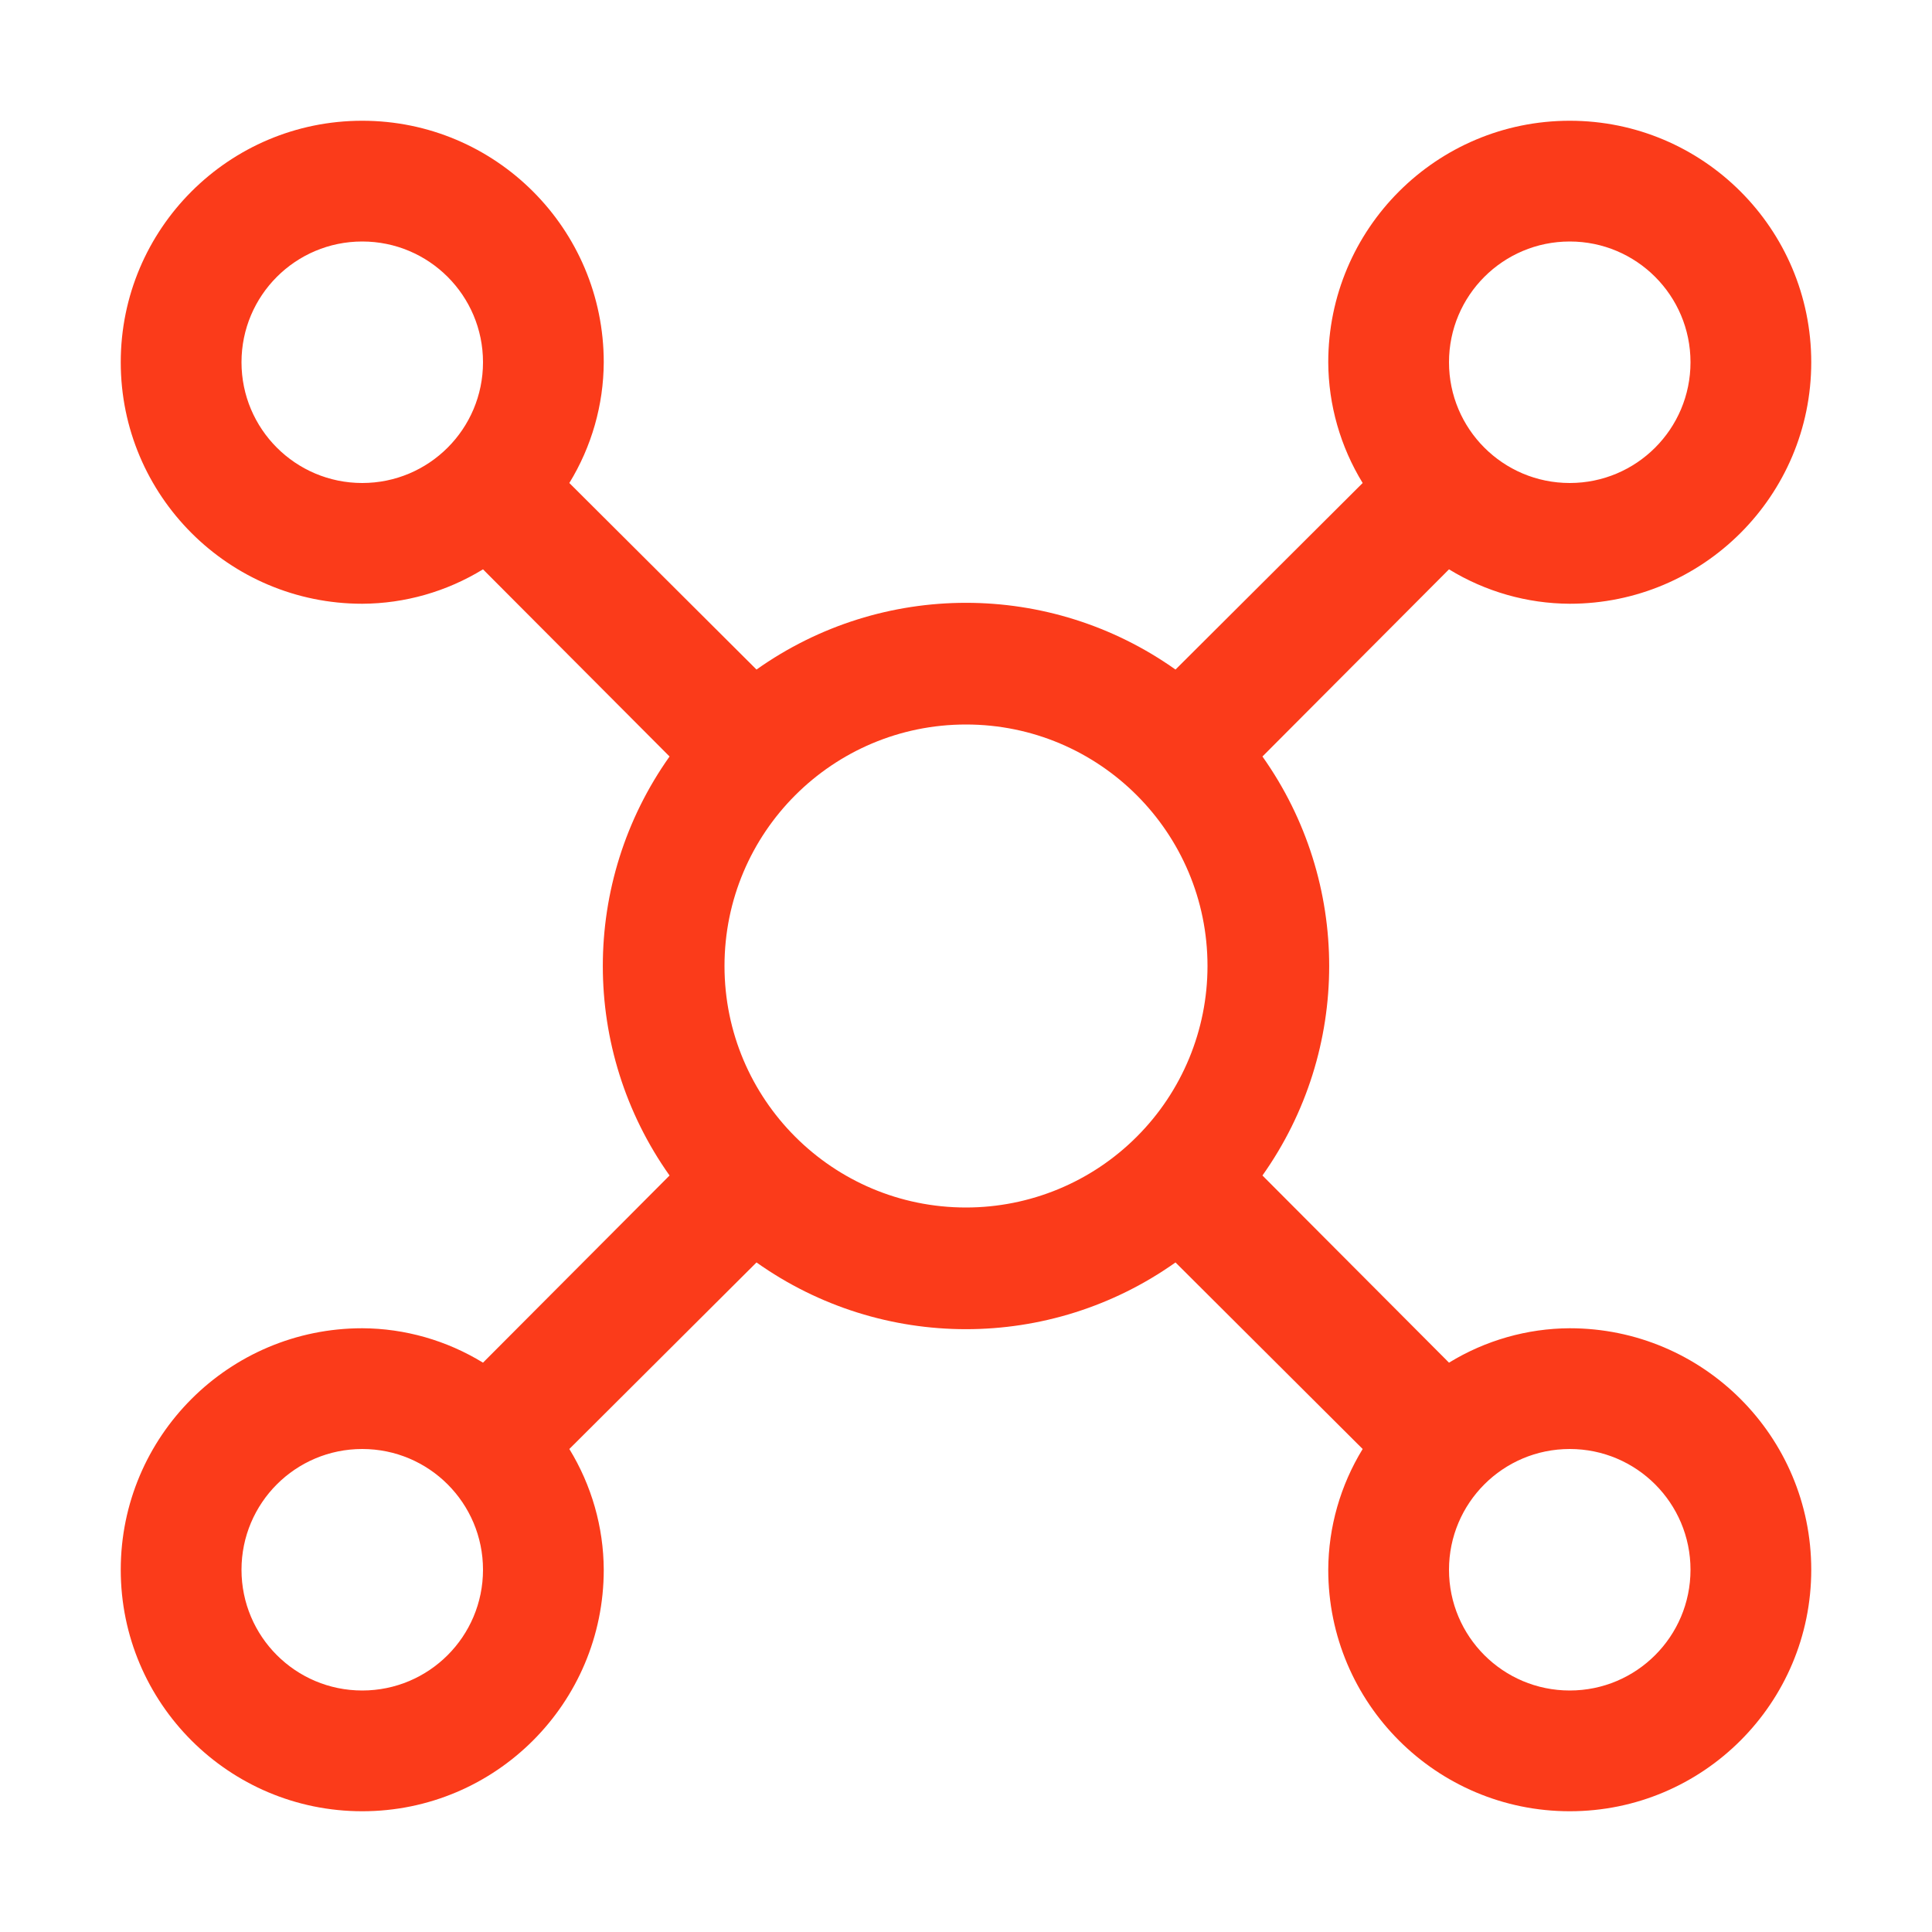 <svg width="32" height="32" viewBox="0 0 32 32" fill="none" xmlns="http://www.w3.org/2000/svg">
<path fill-rule="evenodd" clip-rule="evenodd" d="M26 22C25.294 22.003 24.602 22.201 24 22.57L20.91 19.47C22.384 17.391 22.384 14.609 20.91 12.53L24 9.43C24.602 9.799 25.294 9.997 26 10C28.209 10 30 8.209 30 6C30 3.791 28.209 2 26 2C23.791 2 22 3.791 22 6C22.003 6.706 22.201 7.398 22.57 8L19.47 11.09C17.391 9.616 14.609 9.616 12.53 11.09L9.43 8C9.799 7.398 9.997 6.706 10 6C10 3.791 8.209 2 6 2C3.791 2 2 3.791 2 6C2 8.209 3.791 10 6 10C6.706 9.997 7.398 9.799 8 9.43L11.09 12.53C9.616 14.609 9.616 17.391 11.09 19.47L8 22.57C7.398 22.201 6.706 22.003 6 22C3.791 22 2 23.791 2 26C2 28.209 3.791 30 6 30C8.209 30 10 28.209 10 26C9.997 25.294 9.799 24.602 9.43 24L12.53 20.91C14.609 22.384 17.391 22.384 19.47 20.91L22.57 24C22.201 24.602 22.003 25.294 22 26C22 28.209 23.791 30 26 30C28.209 30 30 28.209 30 26C30 23.791 28.209 22 26 22V22ZM26 4C27.105 4 28 4.895 28 6C28 7.105 27.105 8 26 8C24.895 8 24 7.105 24 6C24 4.895 24.895 4 26 4ZM4 6C4 4.895 4.895 4 6 4C7.105 4 8 4.895 8 6C8 7.105 7.105 8 6 8C4.895 8 4 7.105 4 6V6ZM6 28C4.895 28 4 27.105 4 26C4 24.895 4.895 24 6 24C7.105 24 8 24.895 8 26C8 27.105 7.105 28 6 28ZM16 20C13.791 20 12 18.209 12 16C12 13.791 13.791 12 16 12C18.209 12 20 13.791 20 16C20 17.061 19.579 18.078 18.828 18.828C18.078 19.579 17.061 20 16 20ZM26 28C24.895 28 24 27.105 24 26C24 24.895 24.895 24 26 24C27.105 24 28 24.895 28 26C28 27.105 27.105 28 26 28Z" fill="#FB3B1A"/>
</svg>
